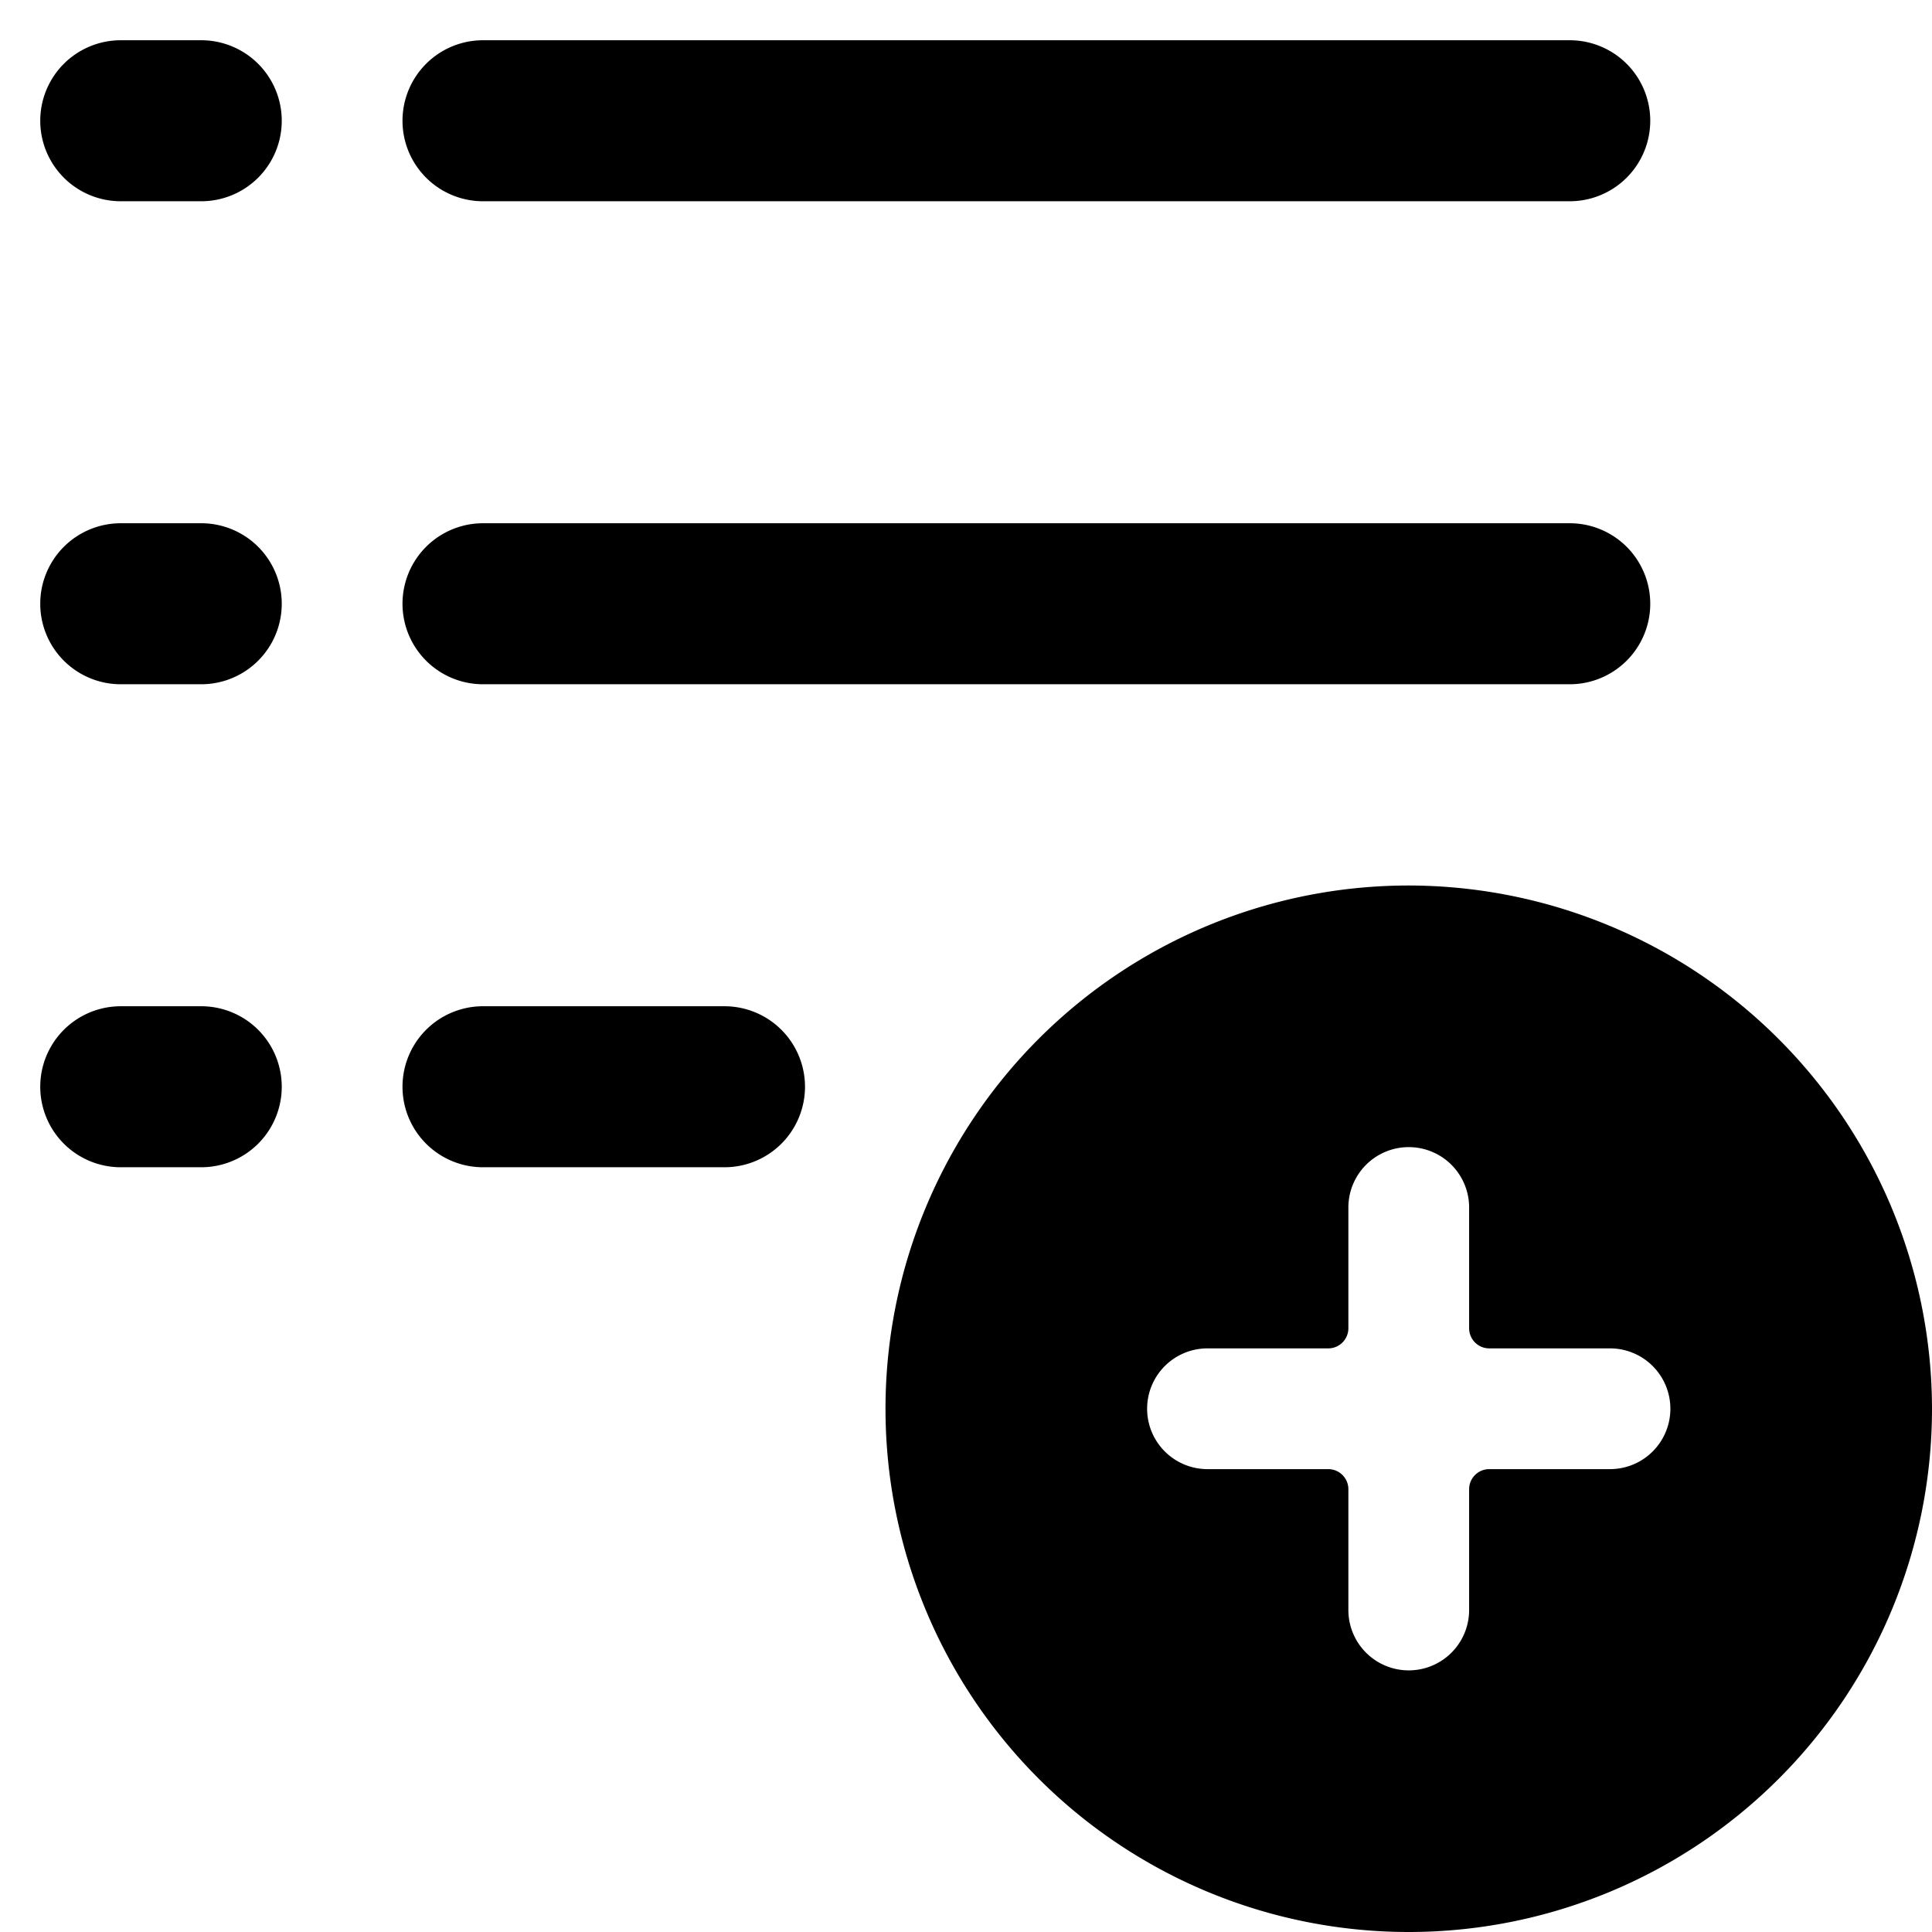 <svg xmlns="http://www.w3.org/2000/svg" viewBox="0 0 24 24" id="Bold"><path d="M6,2.5H19.5a1,1,0,0,0,0-2H6a1,1,0,0,0,0,2Z"/><path d="M6,8.5H19.5a1,1,0,0,0,0-2H6a1,1,0,0,0,0,2Z"/><path d="M10,13.5a1,1,0,0,0-1-1H6a1,1,0,1,0,0,2H9A1,1,0,0,0,10,13.5Z"/><path d="M2.5.5h-1a1,1,0,0,0,0,2h1a1,1,0,0,0,0-2Z"/><path d="M2.5,6.5h-1a1,1,0,0,0,0,2h1a1,1,0,1,0,0-2Z"/><path d="M2.5,12.5h-1a1,1,0,0,0,0,2h1a1,1,0,0,0,0-2Z"/><path d="M17.5,11A6.5,6.5,0,1,0,24,17.5,6.508,6.508,0,0,0,17.5,11Zm.75,9a.75.75,0,1,1-1.5,0V18.5a.25.25,0,0,0-.25-.25H15a.75.75,0,0,1,0-1.5h1.5a.25.25,0,0,0,.25-.25V15a.75.75,0,1,1,1.5,0v1.5a.25.25,0,0,0,.25.25H20a.75.75,0,0,1,0,1.5H18.5a.25.25,0,0,0-.25.25Z"/></svg>
